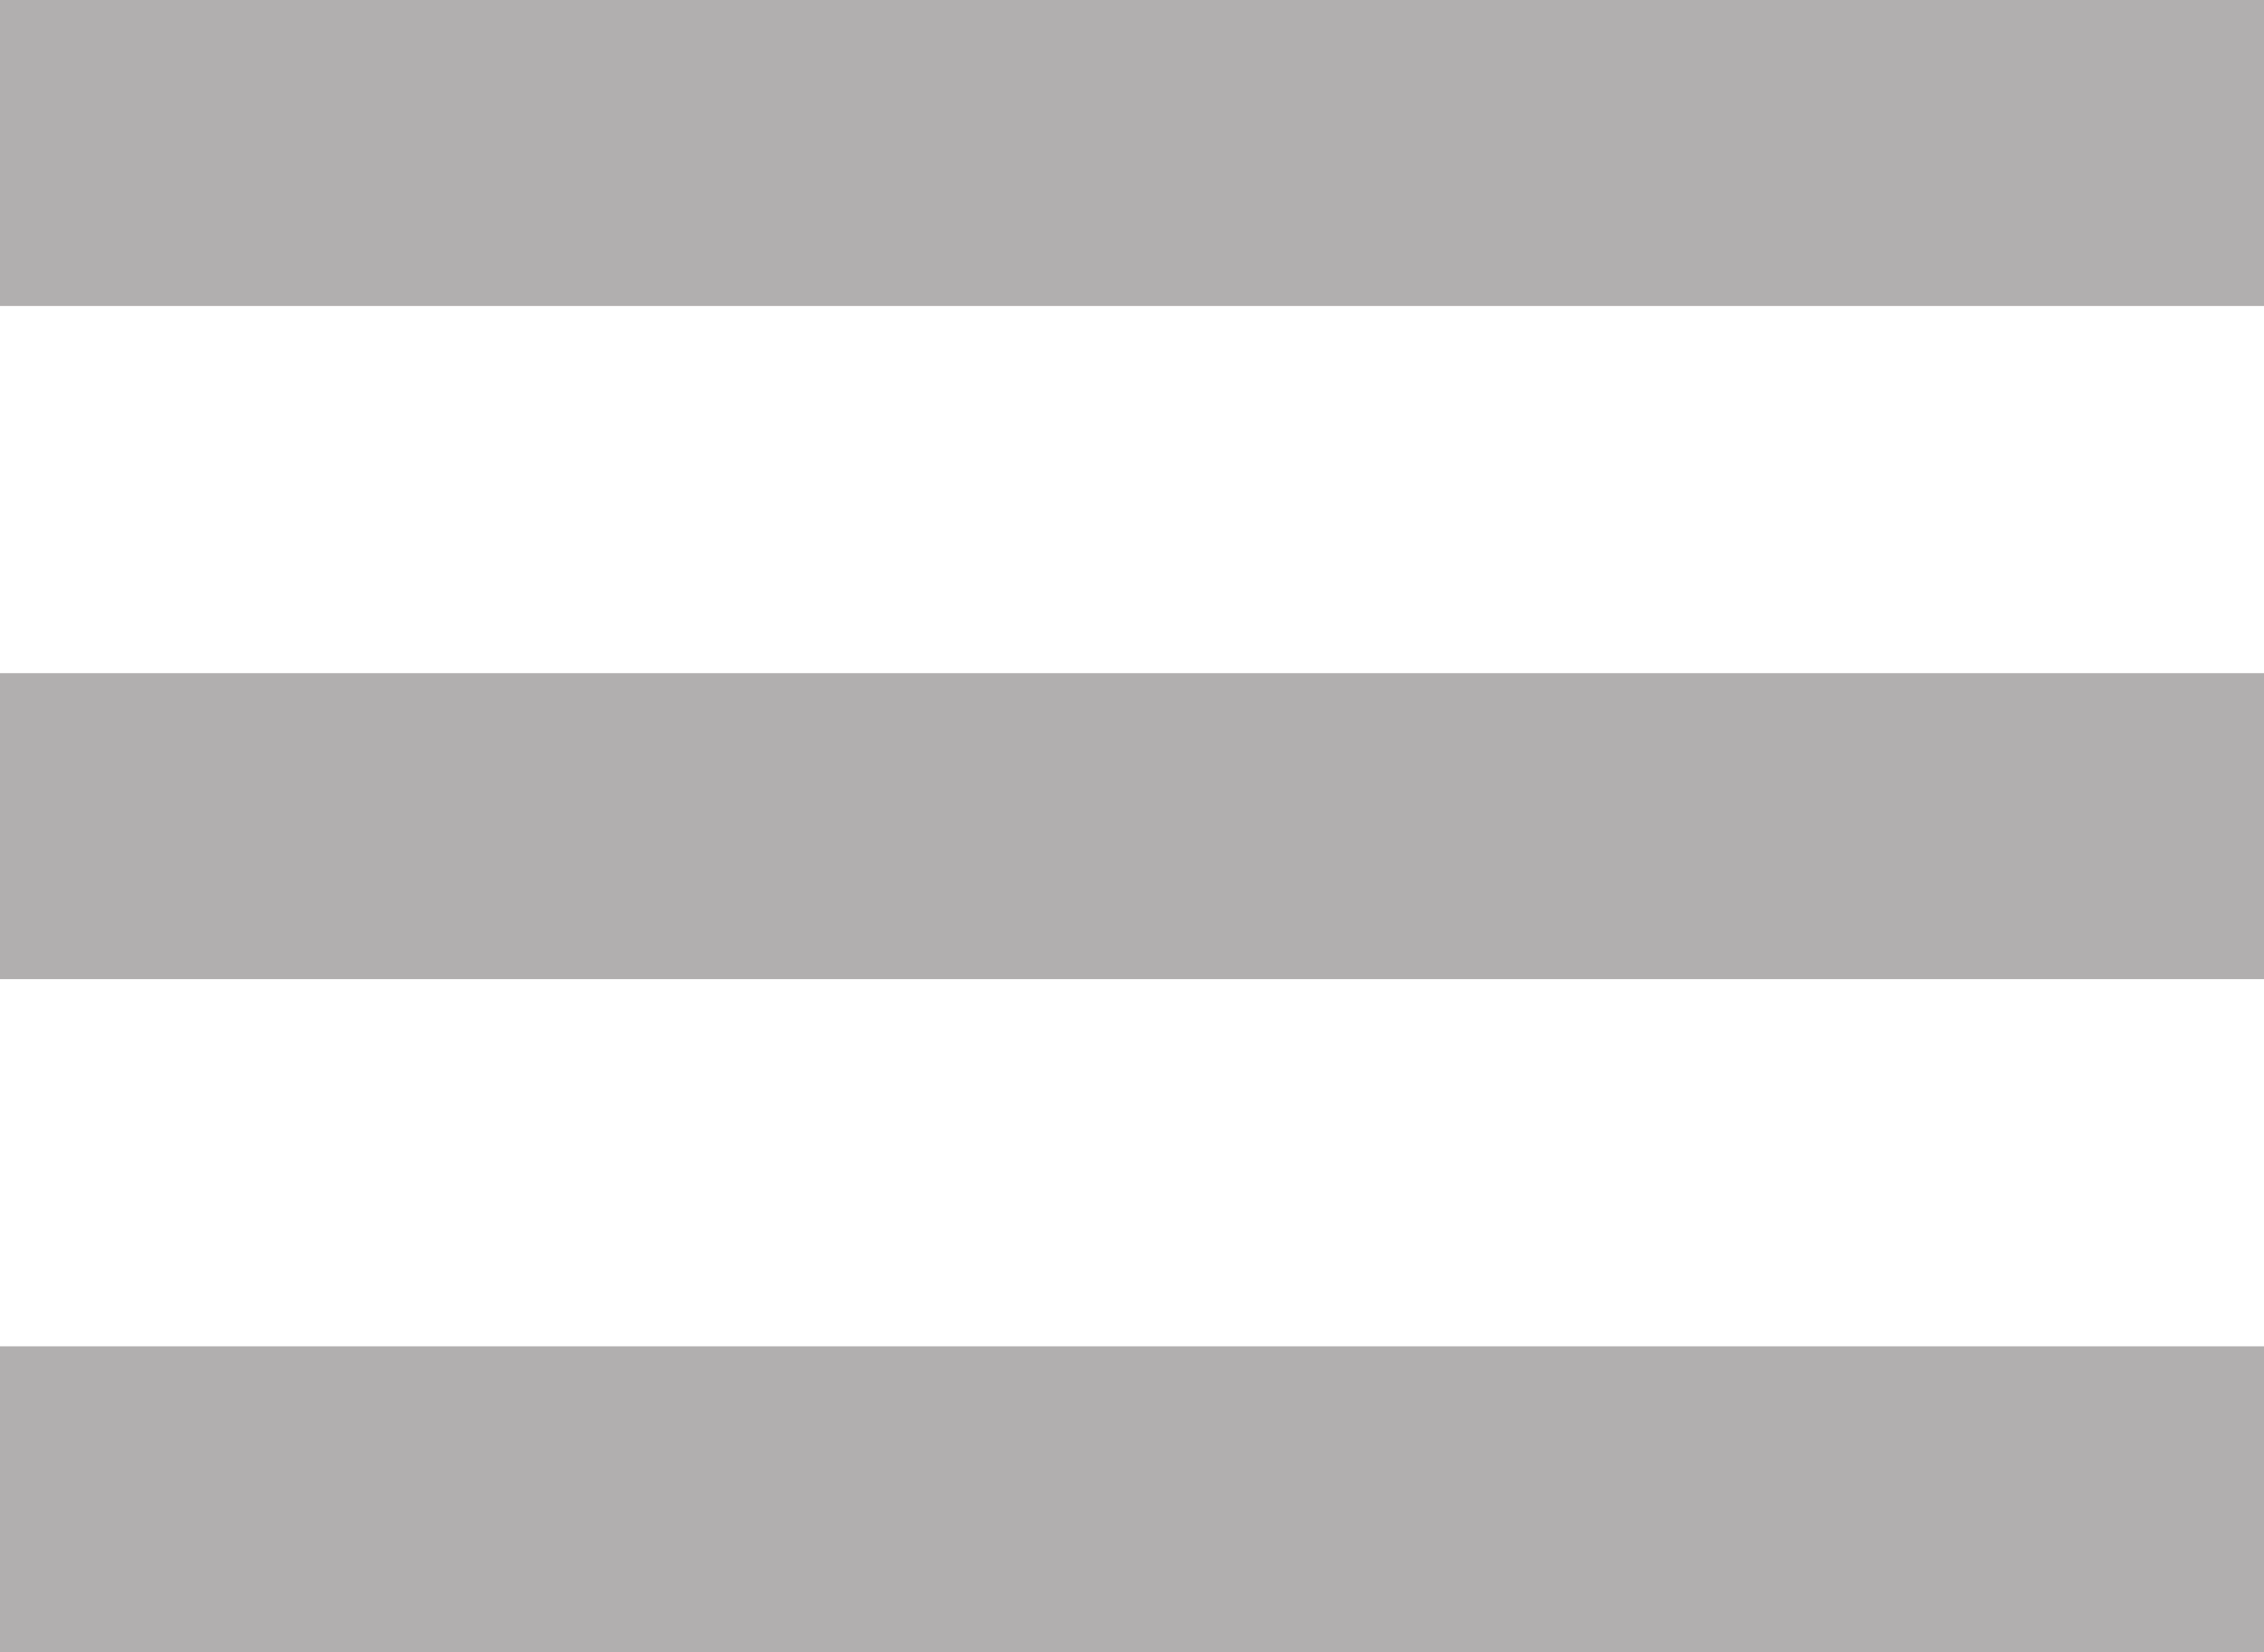 <?xml version="1.0" encoding="UTF-8"?>
<!DOCTYPE svg PUBLIC "-//W3C//DTD SVG 1.1//EN" "http://www.w3.org/Graphics/SVG/1.1/DTD/svg11.dtd">
<svg version="1.1" id="Untitled-2" xmlns="http://www.w3.org/2000/svg" xmlns:xlink="http://www.w3.org/1999/xlink" x="0px" y="0px" width="37px" height="27px" viewBox="0 0 37 27" enable-background="new 0 0 37 27" xml:space="preserve">
<path fill="none" d="z"/>
<g id="menuOpenerIcon">
	<rect fill="#b1afaf" width="37" height="5"/>
	<rect fill="#b1afaf" y="11" width="37" height="5"/>
	<rect fill="#b1afaf" y="22" width="37" height="5"/>
</g>
</svg>